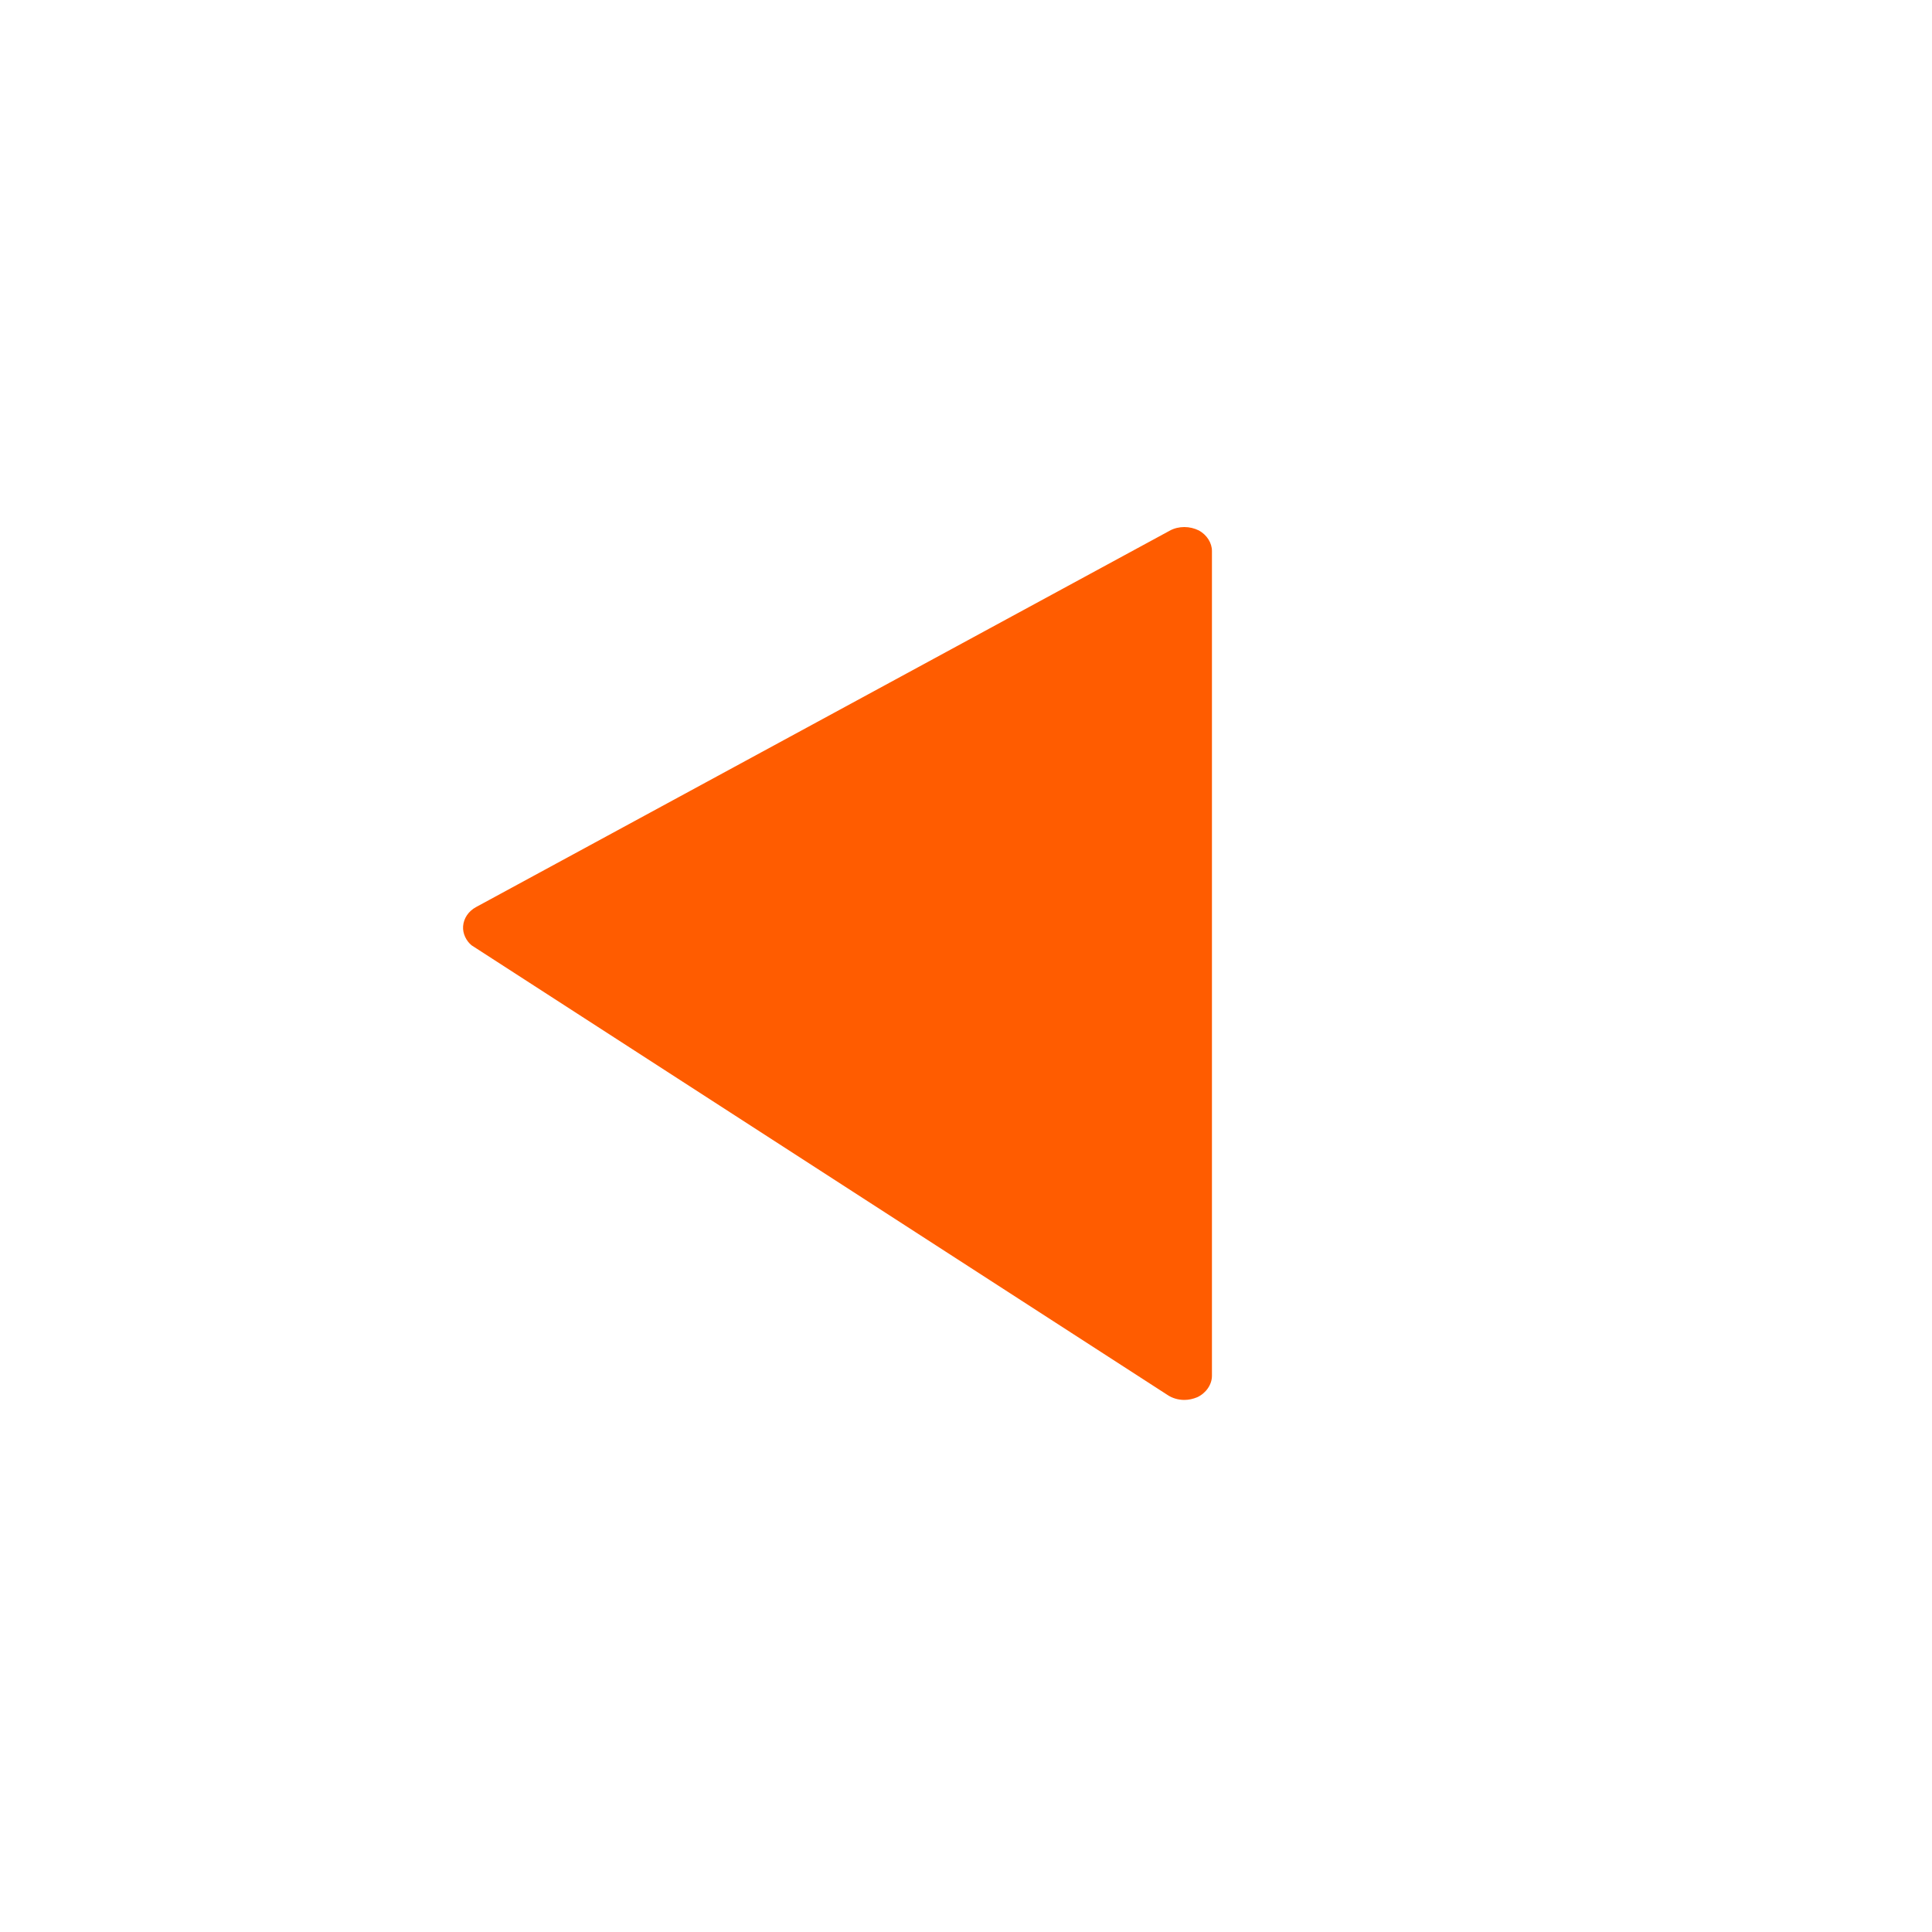 <?xml version="1.0" encoding="UTF-8"?> <svg xmlns="http://www.w3.org/2000/svg" width="100" height="100" viewBox="0 0 100 100" fill="none"><g filter="url(#filter0_d_147_318)"><path d="M50.13 8.03C28.29 8.03 10.52 25.79 10.52 47.62C10.52 69.45 28.29 87.23 50.13 87.23C71.97 87.23 89.72 69.46 89.72 47.62C89.72 25.78 71.96 8.03 50.13 8.03ZM24.41 46.93C24.14 46.72 23.94 46.34 23.97 45.94C24 45.53 24.24 45.17 24.64 44.95L60.56 25.46C60.79 25.34 61.05 25.28 61.3 25.28C61.55 25.28 61.82 25.34 62.06 25.46C62.47 25.69 62.73 26.1 62.73 26.52V69.21C62.73 69.66 62.43 70.1 61.97 70.32C61.76 70.41 61.53 70.46 61.3 70.46C60.98 70.46 60.66 70.37 60.41 70.19L24.41 46.93Z" fill="white"></path><path d="M23.97 45.94C23.94 46.33 24.14 46.71 24.41 46.93L60.41 70.19C60.67 70.37 60.99 70.46 61.3 70.46C61.53 70.46 61.75 70.41 61.97 70.32C62.42 70.11 62.73 69.67 62.73 69.21V26.52C62.73 26.1 62.47 25.69 62.06 25.46C61.82 25.34 61.56 25.28 61.3 25.28C61.04 25.28 60.78 25.34 60.56 25.46L24.64 44.95C24.25 45.16 24 45.53 23.97 45.94Z" fill="#FF5C00"></path></g><defs><filter id="filter0_d_147_318" x="0.52" y="0.03" width="99.2" height="99.2" filterUnits="userSpaceOnUse" color-interpolation-filters="sRGB"><feFlood flood-opacity="0" result="BackgroundImageFix"></feFlood><feColorMatrix in="SourceAlpha" type="matrix" values="0 0 0 0 0 0 0 0 0 0 0 0 0 0 0 0 0 0 127 0" result="hardAlpha"></feColorMatrix><feOffset dy="2"></feOffset><feGaussianBlur stdDeviation="5"></feGaussianBlur><feColorMatrix type="matrix" values="0 0 0 0 0.388 0 0 0 0 0.137 0 0 0 0 0.012 0 0 0 0.71 0"></feColorMatrix><feBlend mode="normal" in2="BackgroundImageFix" result="effect1_dropShadow_147_318"></feBlend><feBlend mode="normal" in="SourceGraphic" in2="effect1_dropShadow_147_318" result="shape"></feBlend></filter></defs></svg> 